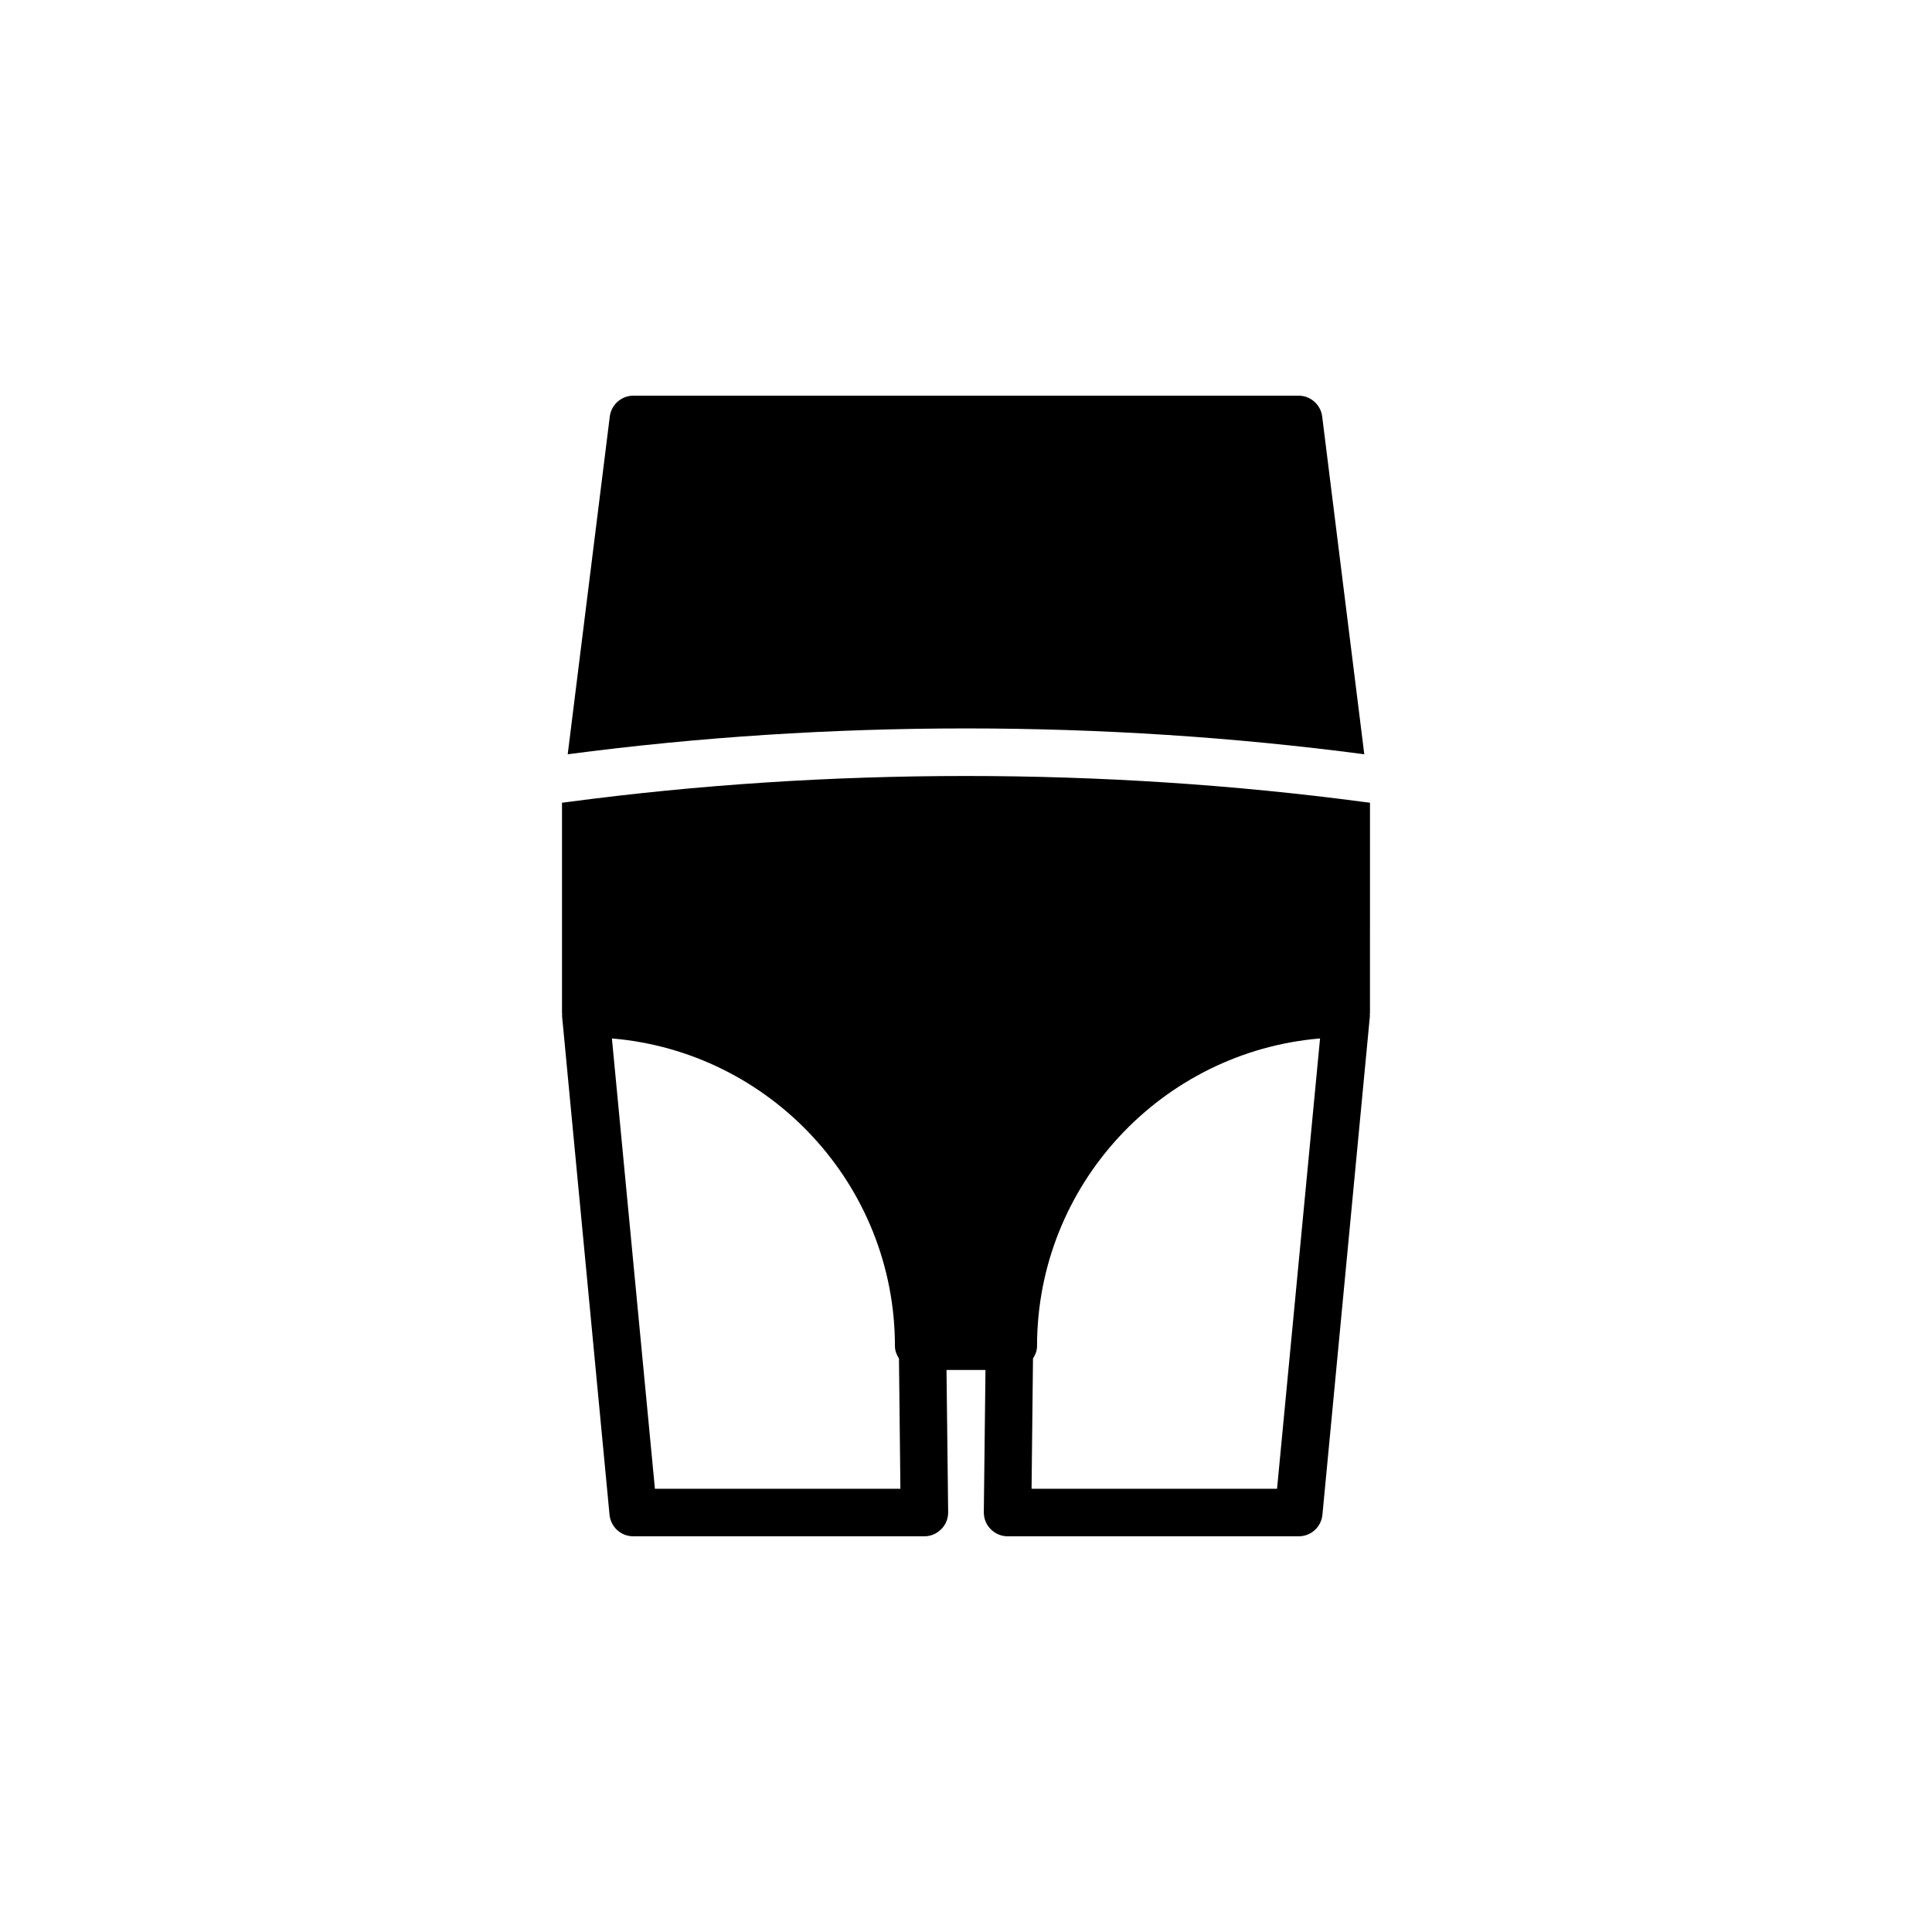 <?xml version="1.0" encoding="UTF-8"?>
<!-- Uploaded to: SVG Repo, www.svgrepo.com, Generator: SVG Repo Mixer Tools -->
<svg fill="#000000" width="800px" height="800px" version="1.1" viewBox="144 144 512 512" xmlns="http://www.w3.org/2000/svg">
 <g>
  <path d="m507.06 356.73c-0.504-0.062-1.008-0.125-1.512-0.188-69.211-9.195-141.95-9.195-211.1 0-0.504 0.062-1.008 0.125-1.512 0.188v55.797c0 0.125 0.062 0.188 0.062 0.312 0.004 0.062-0.062 0.191-0.062 0.254l12.594 132.31c0.316 3.273 3.027 5.731 6.301 5.731h77.145c1.699 0 3.273-0.691 4.473-1.891 1.195-1.195 1.824-2.769 1.824-4.469l-0.438-37.723h10.328l-0.441 37.723c0 1.699 0.629 3.273 1.828 4.473 1.195 1.195 2.769 1.887 4.469 1.887h77.145c3.273 0 5.984-2.457 6.297-5.731l12.594-132.31c0-0.062-0.062-0.188-0.062-0.254 0.004-0.125 0.066-0.188 0.066-0.312zm-189.5 181.81-11.398-119.34c41.941 3.527 75.004 38.73 75.004 81.555 0 1.195 0.441 2.266 1.07 3.273l0.379 34.512zm164.87 0h-65.055l0.379-34.512c0.629-1.008 1.07-2.078 1.07-3.273 0-42.824 33.062-78.027 75.004-81.555z"/>
  <path d="m505.55 343.89c-69.211-9.133-141.89-9.133-211.1 0l11.148-89.488c0.379-3.148 3.086-5.543 6.234-5.543h176.33c3.148 0 5.856 2.394 6.234 5.543z"/>
 </g>
</svg>